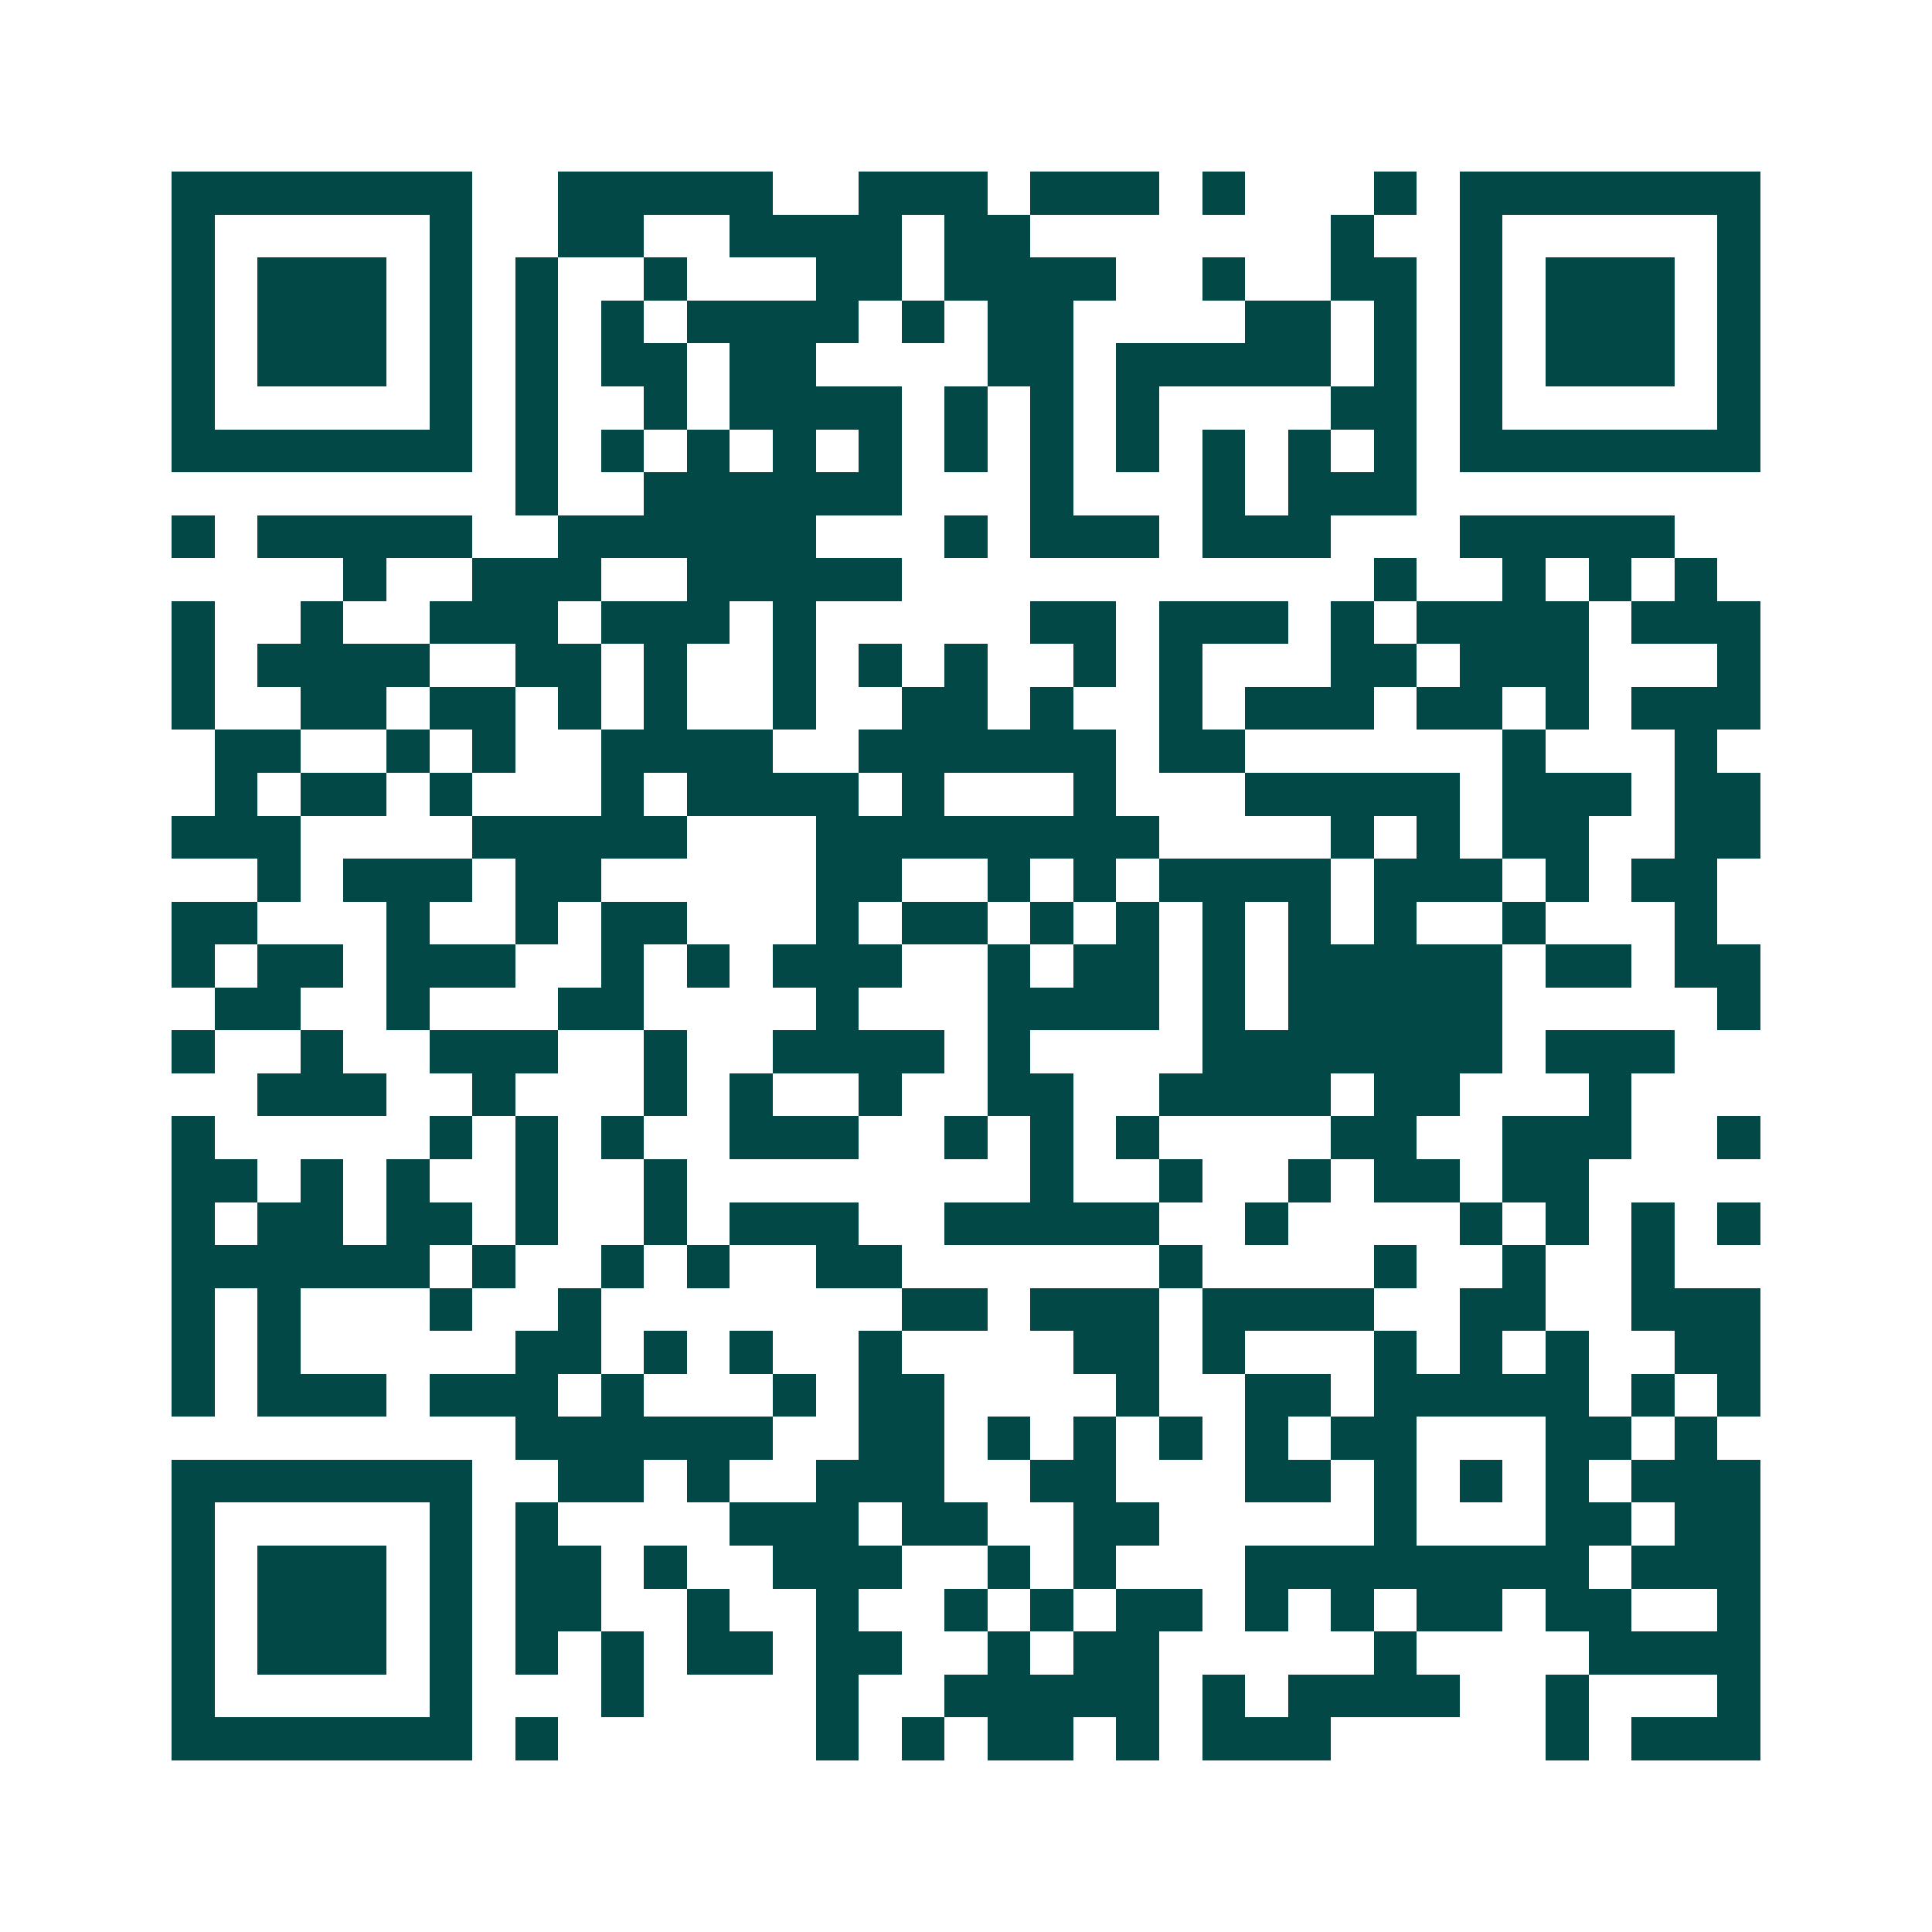 <svg xmlns="http://www.w3.org/2000/svg" width="200" height="200" viewBox="0 0 45 45" shape-rendering="crispEdges"><path fill="#ffffff" d="M0 0h45v45H0z"/><path stroke="#014847" d="M4 4.5h7m2 0h5m2 0h3m1 0h3m1 0h1m3 0h1m1 0h7M4 5.5h1m5 0h1m2 0h2m2 0h4m1 0h2m7 0h1m2 0h1m5 0h1M4 6.5h1m1 0h3m1 0h1m1 0h1m2 0h1m3 0h2m1 0h4m2 0h1m2 0h2m1 0h1m1 0h3m1 0h1M4 7.5h1m1 0h3m1 0h1m1 0h1m1 0h1m1 0h4m1 0h1m1 0h2m4 0h2m1 0h1m1 0h1m1 0h3m1 0h1M4 8.5h1m1 0h3m1 0h1m1 0h1m1 0h2m1 0h2m4 0h2m1 0h5m1 0h1m1 0h1m1 0h3m1 0h1M4 9.5h1m5 0h1m1 0h1m2 0h1m1 0h4m1 0h1m1 0h1m1 0h1m4 0h2m1 0h1m5 0h1M4 10.5h7m1 0h1m1 0h1m1 0h1m1 0h1m1 0h1m1 0h1m1 0h1m1 0h1m1 0h1m1 0h1m1 0h1m1 0h7M12 11.5h1m2 0h6m3 0h1m3 0h1m1 0h3M4 12.5h1m1 0h5m2 0h6m3 0h1m1 0h3m1 0h3m3 0h5M8 13.5h1m2 0h3m2 0h5m11 0h1m2 0h1m1 0h1m1 0h1M4 14.5h1m2 0h1m2 0h3m1 0h3m1 0h1m5 0h2m1 0h3m1 0h1m1 0h4m1 0h3M4 15.5h1m1 0h4m2 0h2m1 0h1m2 0h1m1 0h1m1 0h1m2 0h1m1 0h1m3 0h2m1 0h3m3 0h1M4 16.5h1m2 0h2m1 0h2m1 0h1m1 0h1m2 0h1m2 0h2m1 0h1m2 0h1m1 0h3m1 0h2m1 0h1m1 0h3M5 17.5h2m2 0h1m1 0h1m2 0h4m2 0h6m1 0h2m6 0h1m3 0h1M5 18.5h1m1 0h2m1 0h1m3 0h1m1 0h4m1 0h1m3 0h1m3 0h5m1 0h3m1 0h2M4 19.5h3m4 0h5m3 0h8m4 0h1m1 0h1m1 0h2m2 0h2M6 20.5h1m1 0h3m1 0h2m5 0h2m2 0h1m1 0h1m1 0h4m1 0h3m1 0h1m1 0h2M4 21.5h2m3 0h1m2 0h1m1 0h2m3 0h1m1 0h2m1 0h1m1 0h1m1 0h1m1 0h1m1 0h1m2 0h1m3 0h1M4 22.5h1m1 0h2m1 0h3m2 0h1m1 0h1m1 0h3m2 0h1m1 0h2m1 0h1m1 0h5m1 0h2m1 0h2M5 23.5h2m2 0h1m3 0h2m4 0h1m3 0h4m1 0h1m1 0h5m5 0h1M4 24.5h1m2 0h1m2 0h3m2 0h1m2 0h4m1 0h1m4 0h7m1 0h3M6 25.5h3m2 0h1m3 0h1m1 0h1m2 0h1m2 0h2m2 0h4m1 0h2m3 0h1M4 26.5h1m5 0h1m1 0h1m1 0h1m2 0h3m2 0h1m1 0h1m1 0h1m4 0h2m2 0h3m2 0h1M4 27.5h2m1 0h1m1 0h1m2 0h1m2 0h1m8 0h1m2 0h1m2 0h1m1 0h2m1 0h2M4 28.5h1m1 0h2m1 0h2m1 0h1m2 0h1m1 0h3m2 0h5m2 0h1m4 0h1m1 0h1m1 0h1m1 0h1M4 29.5h6m1 0h1m2 0h1m1 0h1m2 0h2m6 0h1m4 0h1m2 0h1m2 0h1M4 30.5h1m1 0h1m3 0h1m2 0h1m7 0h2m1 0h3m1 0h4m2 0h2m2 0h3M4 31.5h1m1 0h1m5 0h2m1 0h1m1 0h1m2 0h1m4 0h2m1 0h1m3 0h1m1 0h1m1 0h1m2 0h2M4 32.5h1m1 0h3m1 0h3m1 0h1m3 0h1m1 0h2m4 0h1m2 0h2m1 0h5m1 0h1m1 0h1M12 33.5h6m2 0h2m1 0h1m1 0h1m1 0h1m1 0h1m1 0h2m3 0h2m1 0h1M4 34.5h7m2 0h2m1 0h1m2 0h3m2 0h2m3 0h2m1 0h1m1 0h1m1 0h1m1 0h3M4 35.5h1m5 0h1m1 0h1m4 0h3m1 0h2m2 0h2m5 0h1m3 0h2m1 0h2M4 36.5h1m1 0h3m1 0h1m1 0h2m1 0h1m2 0h3m2 0h1m1 0h1m3 0h8m1 0h3M4 37.5h1m1 0h3m1 0h1m1 0h2m2 0h1m2 0h1m2 0h1m1 0h1m1 0h2m1 0h1m1 0h1m1 0h2m1 0h2m2 0h1M4 38.5h1m1 0h3m1 0h1m1 0h1m1 0h1m1 0h2m1 0h2m2 0h1m1 0h2m5 0h1m4 0h4M4 39.5h1m5 0h1m3 0h1m4 0h1m2 0h5m1 0h1m1 0h4m2 0h1m3 0h1M4 40.5h7m1 0h1m6 0h1m1 0h1m1 0h2m1 0h1m1 0h3m5 0h1m1 0h3"/></svg>
